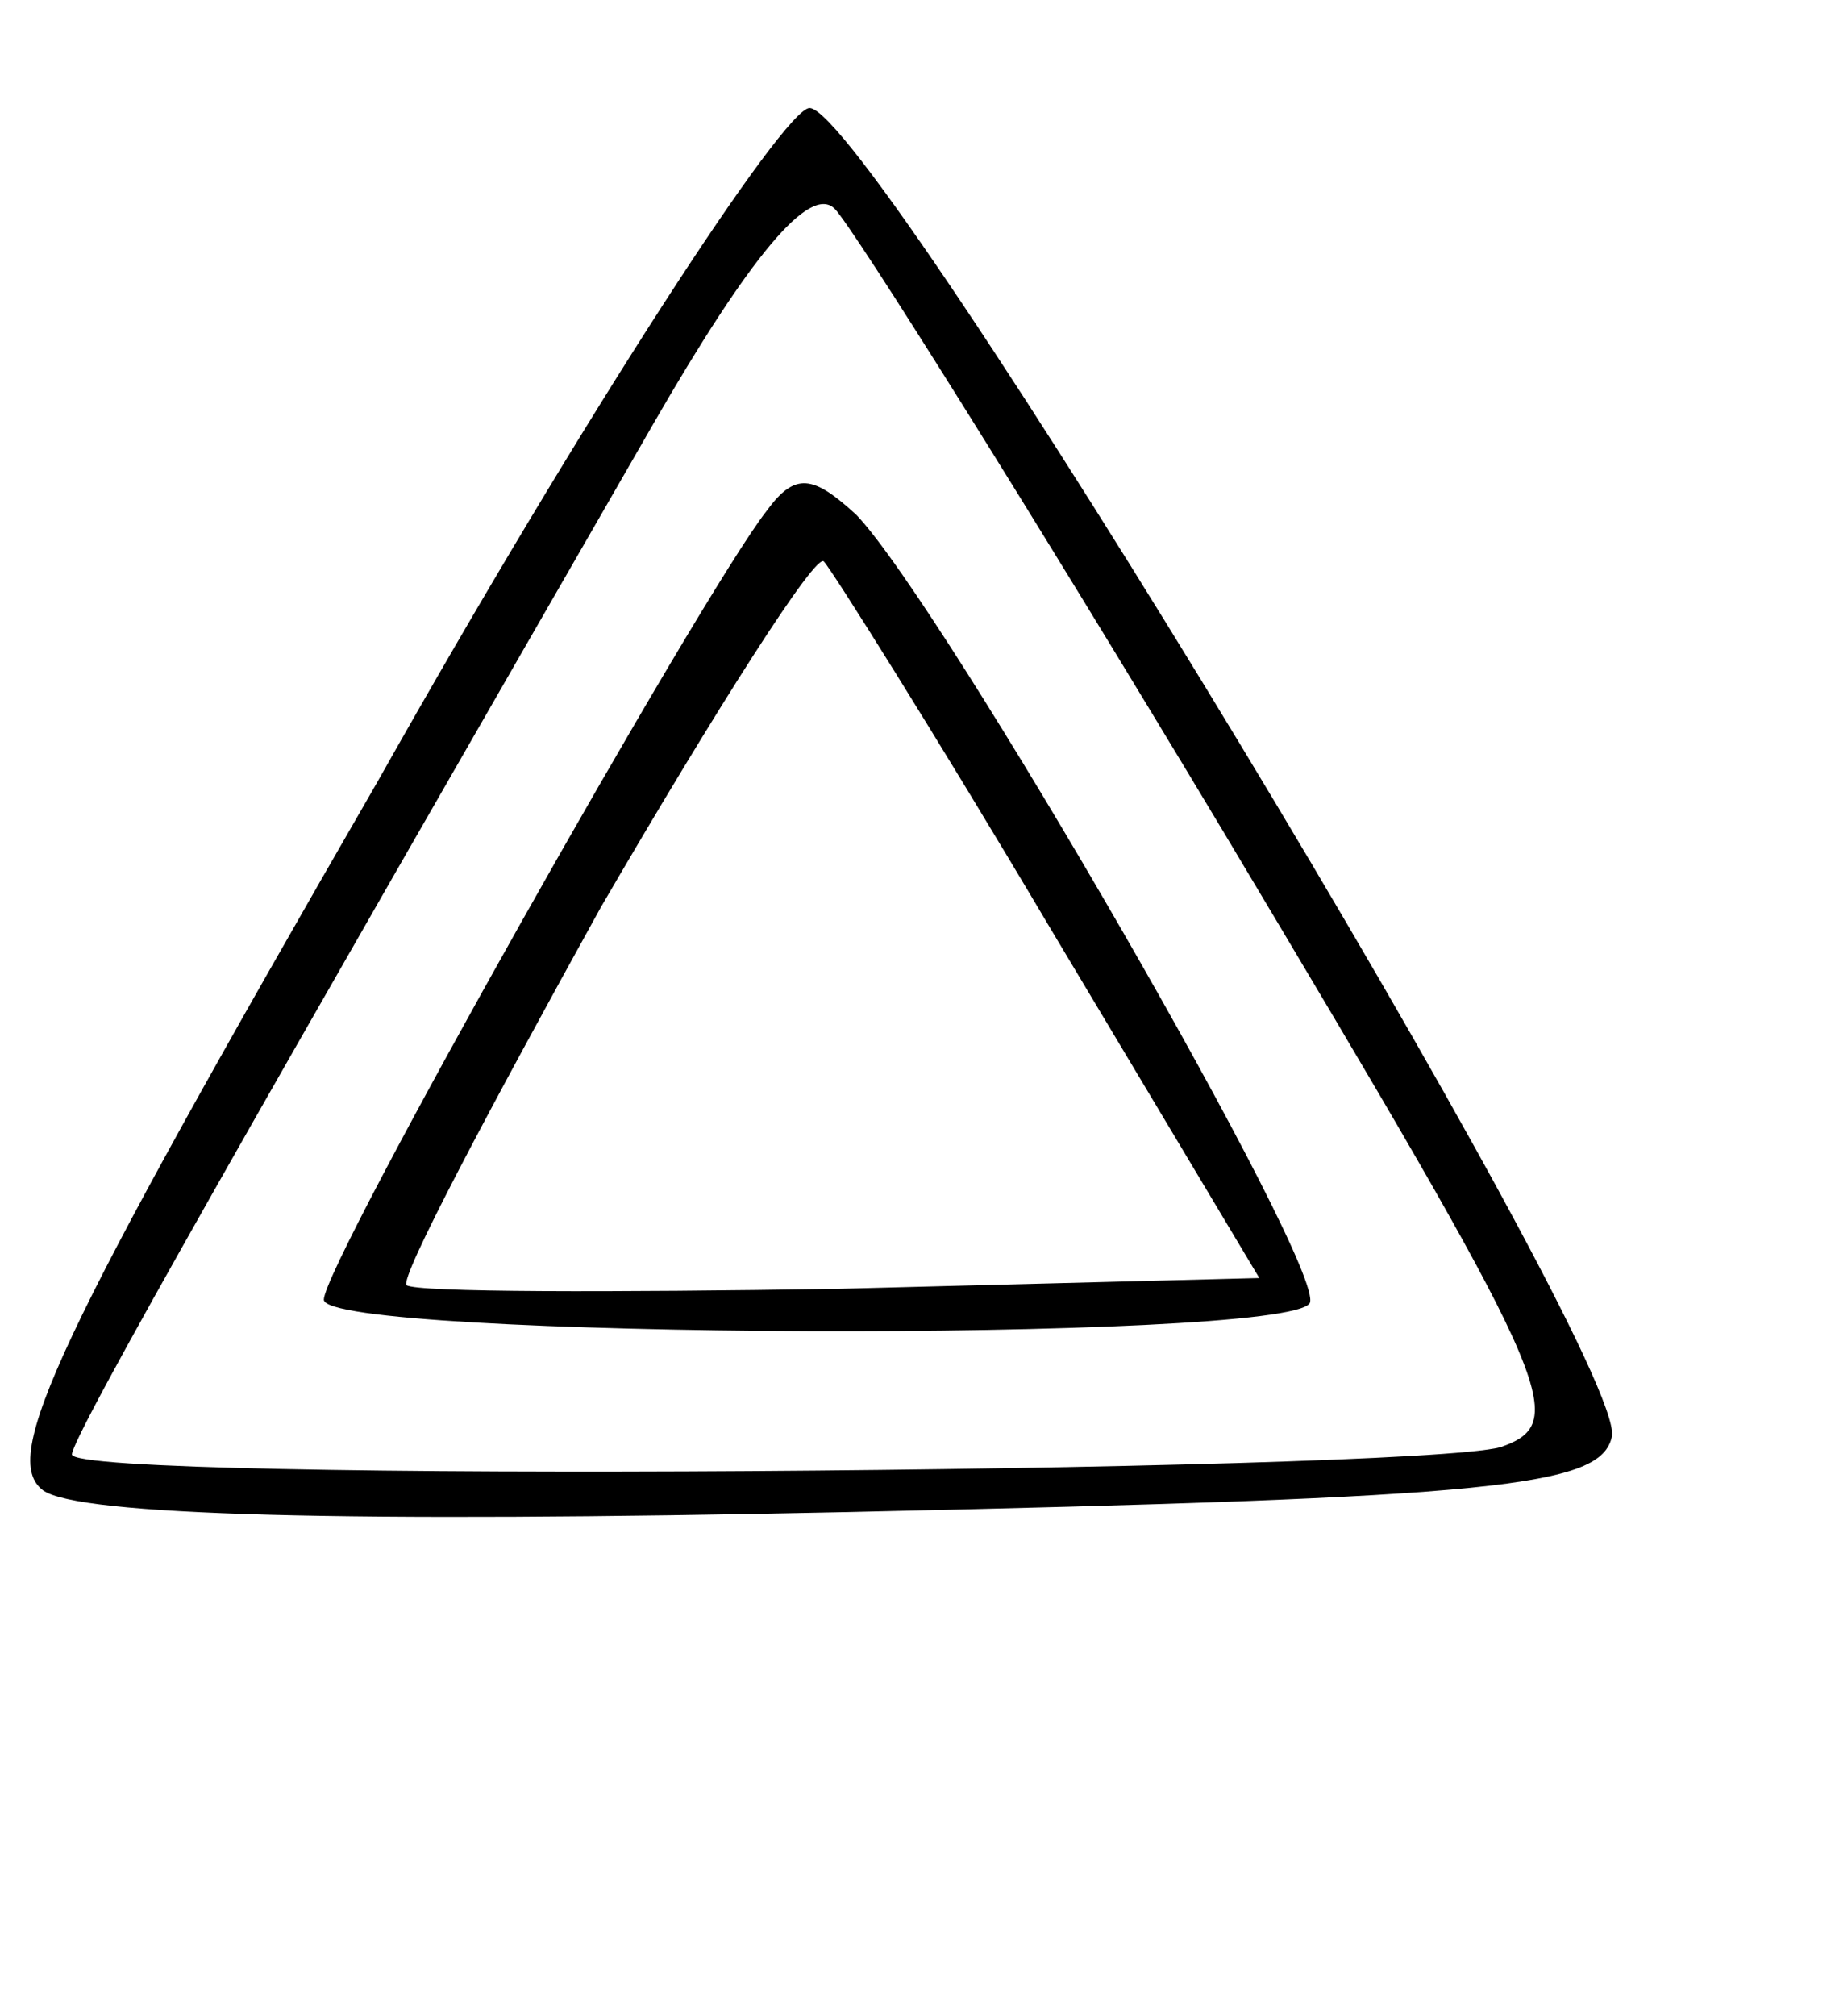 <?xml version="1.0" standalone="no"?>
<!DOCTYPE svg PUBLIC "-//W3C//DTD SVG 20010904//EN"
 "http://www.w3.org/TR/2001/REC-SVG-20010904/DTD/svg10.dtd">
<svg version="1.0" xmlns="http://www.w3.org/2000/svg"
 width="51pt" height="56pt" viewBox="0 0 51 56"
 preserveAspectRatio="xMidYMid meet">

<g transform="translate(0,56) scale(0.1,-0.1)"
fill="#000000" stroke="none">
<path d="M105 343 c-90 -156 -105 -188 -93 -197 10 -7 83 -9 224 -6 181 4 209
7 212 21 4 22 -206 369 -223 369 -7 0 -62 -84 -120 -187z m235 -14 c92 -154
97 -164 77 -171 -27 -7 -397 -10 -397 -2 0 5 52 96 162 287 26 45 43 66 50 59
5 -5 54 -83 108 -173z"/>
<path d="M213 418 c-18 -23 -123 -209 -123 -219 0 -11 267 -12 274 -1 5 9
-102 194 -126 219 -12 11 -17 12 -25 1z m79 -116 l58 -97 -117 -3 c-63 -1
-117 -1 -120 1 -2 2 23 49 54 105 32 55 60 99 62 96 2 -2 31 -48 63 -102z"/>
</g>
</svg>
